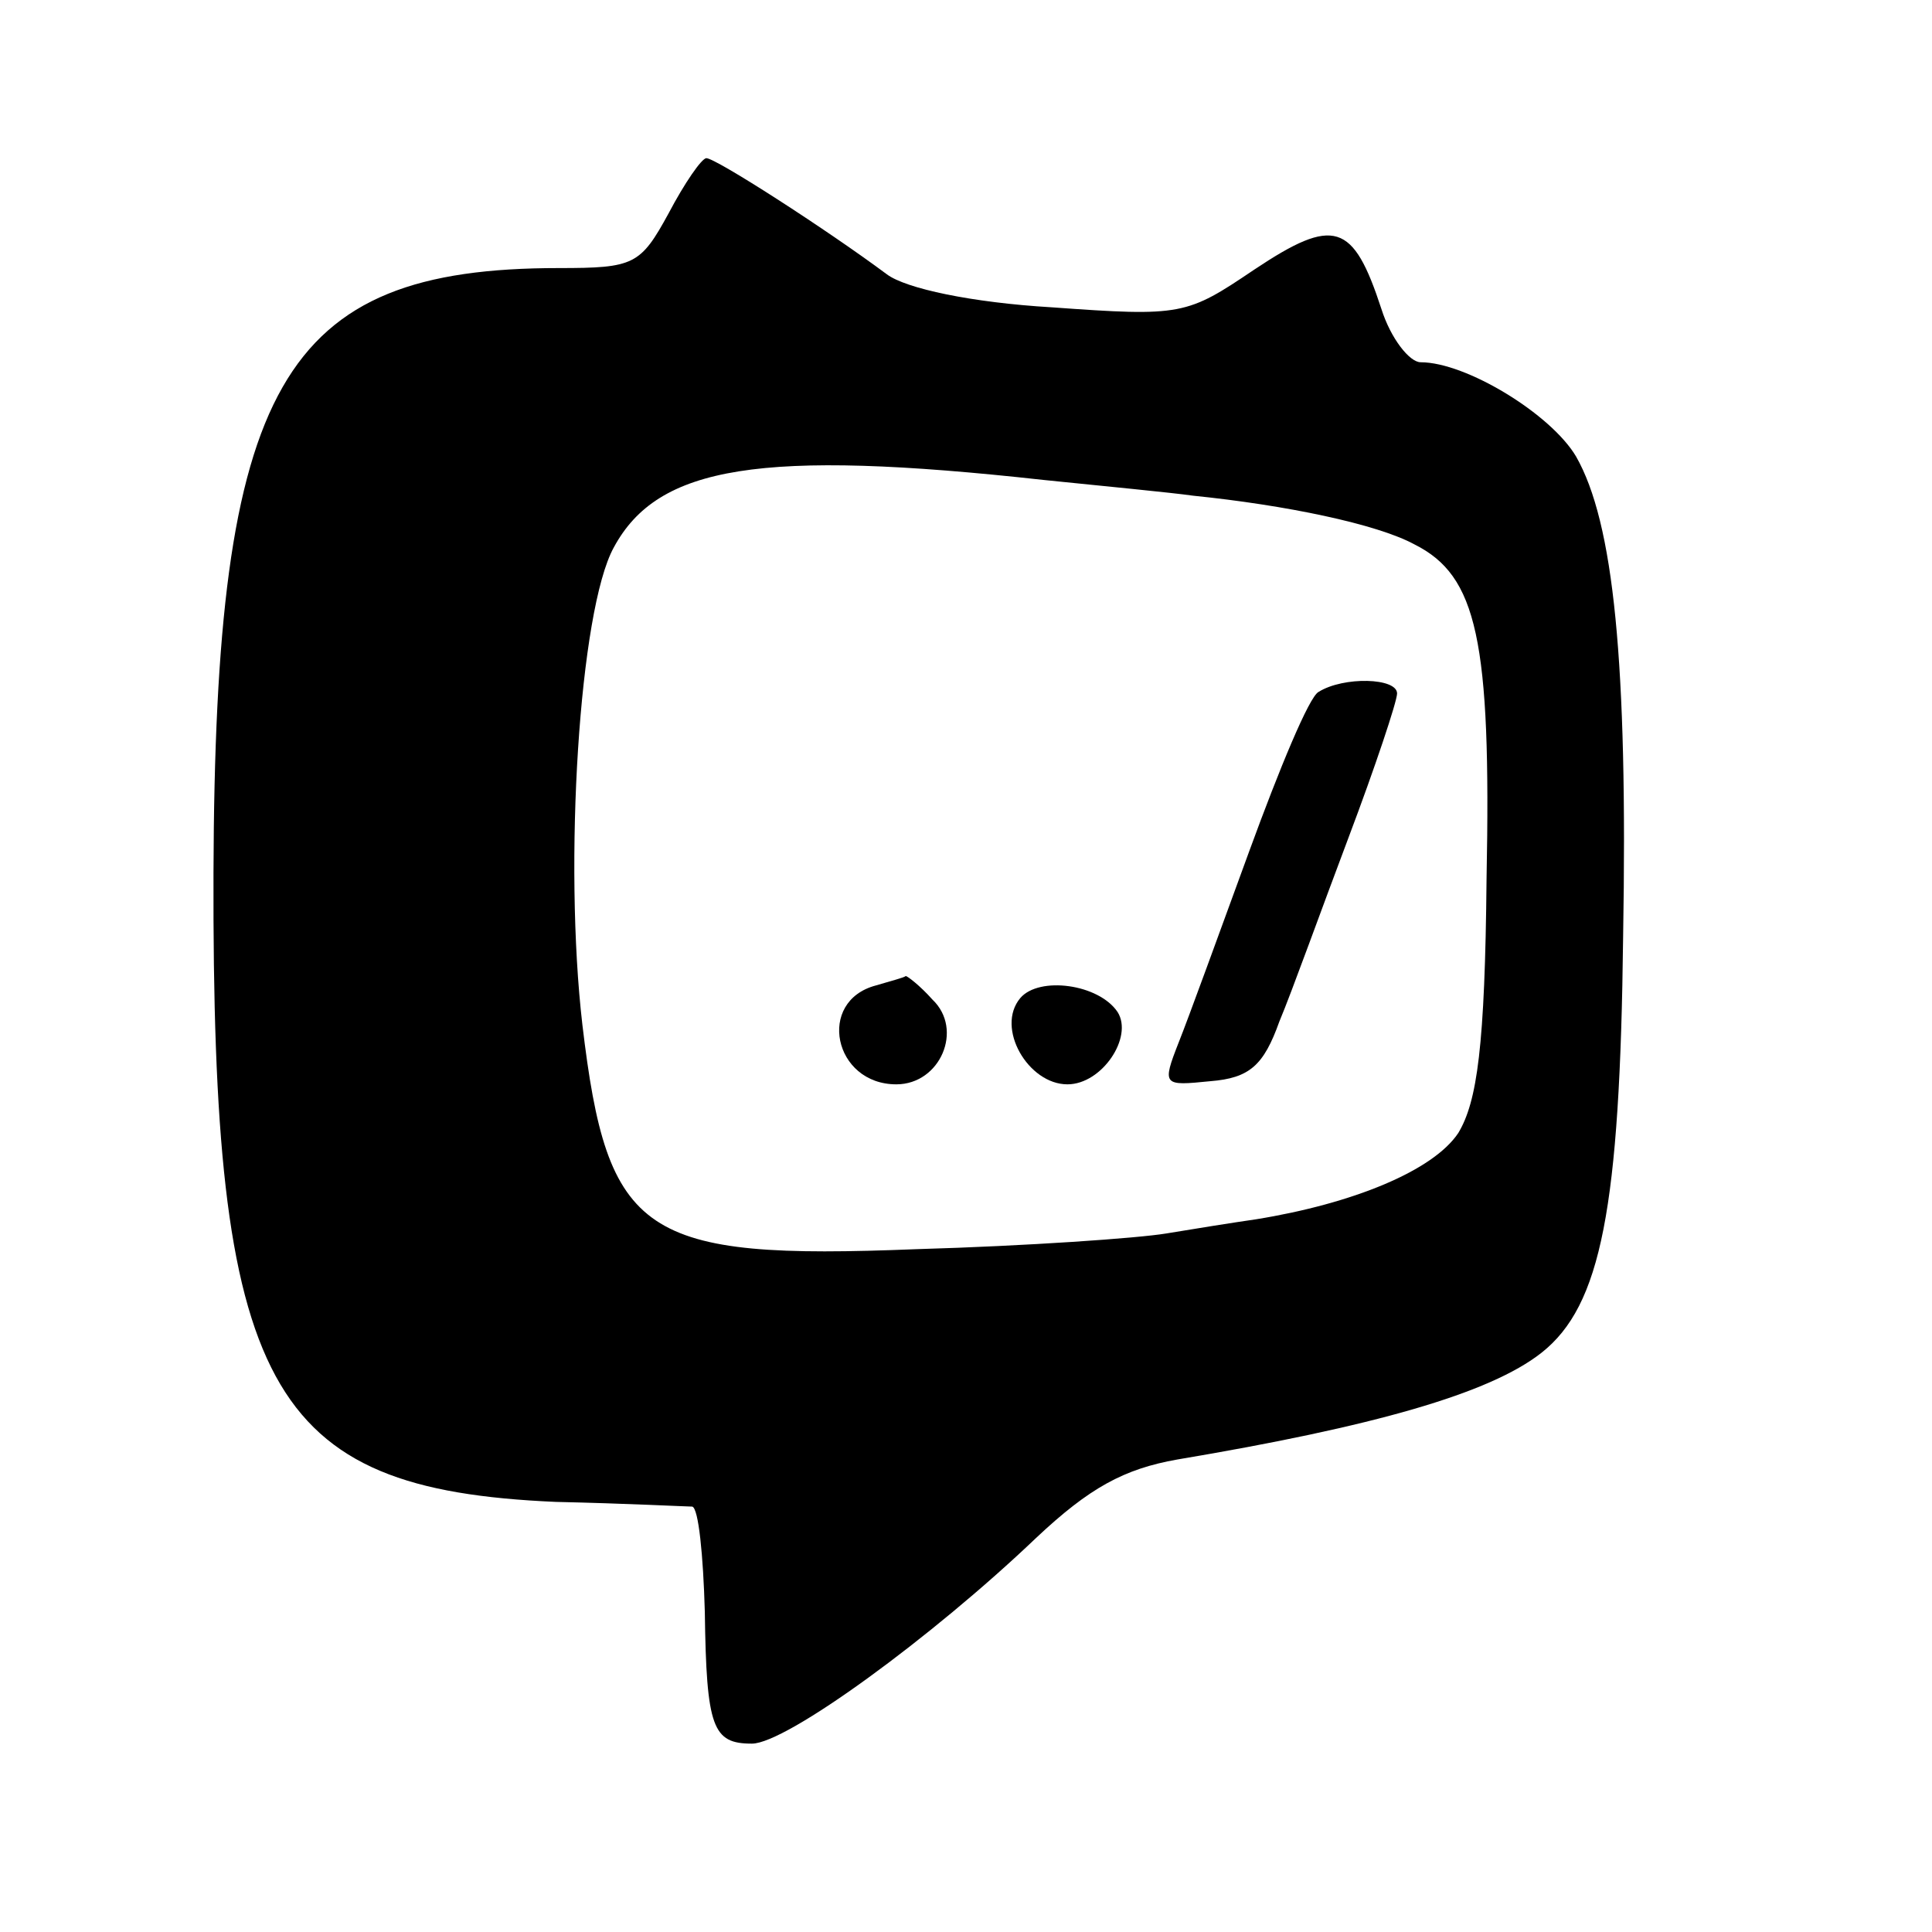 <?xml version="1.0" standalone="no"?>
<!DOCTYPE svg PUBLIC "-//W3C//DTD SVG 20010904//EN"
 "http://www.w3.org/TR/2001/REC-SVG-20010904/DTD/svg10.dtd">
<svg version="1.0" xmlns="http://www.w3.org/2000/svg"
 width="16pt" height="16pt" viewBox="0 0 16 16"
 preserveAspectRatio="xMidYMid meet">
<g transform="translate(0,16) scale(0.013,-0.013)"
fill="#000000" stroke="none">
<path d="M426 1095 c-18 -33 -22 -35 -70 -35 -177 0 -219 -74 -220 -385 -1
-329 34 -393 218 -401 45 -1 84 -3 87 -3 4 -1 7 -31 8 -67 1 -74 5 -84 30 -84
22 0 115 68 181 131 34 32 56 44 90 50 125 21 199 42 232 68 38 30 50 92 52
265 3 175 -6 264 -30 306 -16 27 -70 60 -99 60 -7 0 -19 15 -25 34 -18 55 -30
59 -81 25 -43 -29 -46 -30 -129 -24 -51 3 -93 12 -105 21 -39 29 -109 74 -115
74 -3 0 -14 -16 -24 -35z m239 -170 c39 -4 81 -8 95 -10 59 -6 117 -18 141
-31 40 -20 49 -61 46 -213 -1 -107 -6 -142 -18 -162 -16 -24 -67 -45 -129 -55
-14 -2 -39 -6 -57 -9 -18 -3 -89 -8 -159 -10 -175 -7 -197 8 -213 143 -12 103
-2 264 20 304 28 52 93 63 274 43z"/>
<path d="M840 790 c-6 -3 -25 -49 -44 -101 -19 -52 -39 -107 -45 -122 -11 -28
-10 -28 20 -25 25 2 34 10 44 38 8 19 27 72 44 117 17 45 31 87 31 92 0 10
-34 11 -50 1z"/>
<path d="M558 603 c-38 -10 -27 -63 13 -63 28 0 43 35 23 54 -8 9 -16 15 -17
15 -1 -1 -9 -3 -19 -6z"/>
<path d="M650 595 c-16 -19 5 -55 30 -55 22 0 42 30 32 46 -12 18 -50 23 -62
9z"/>
</g>
</svg>
